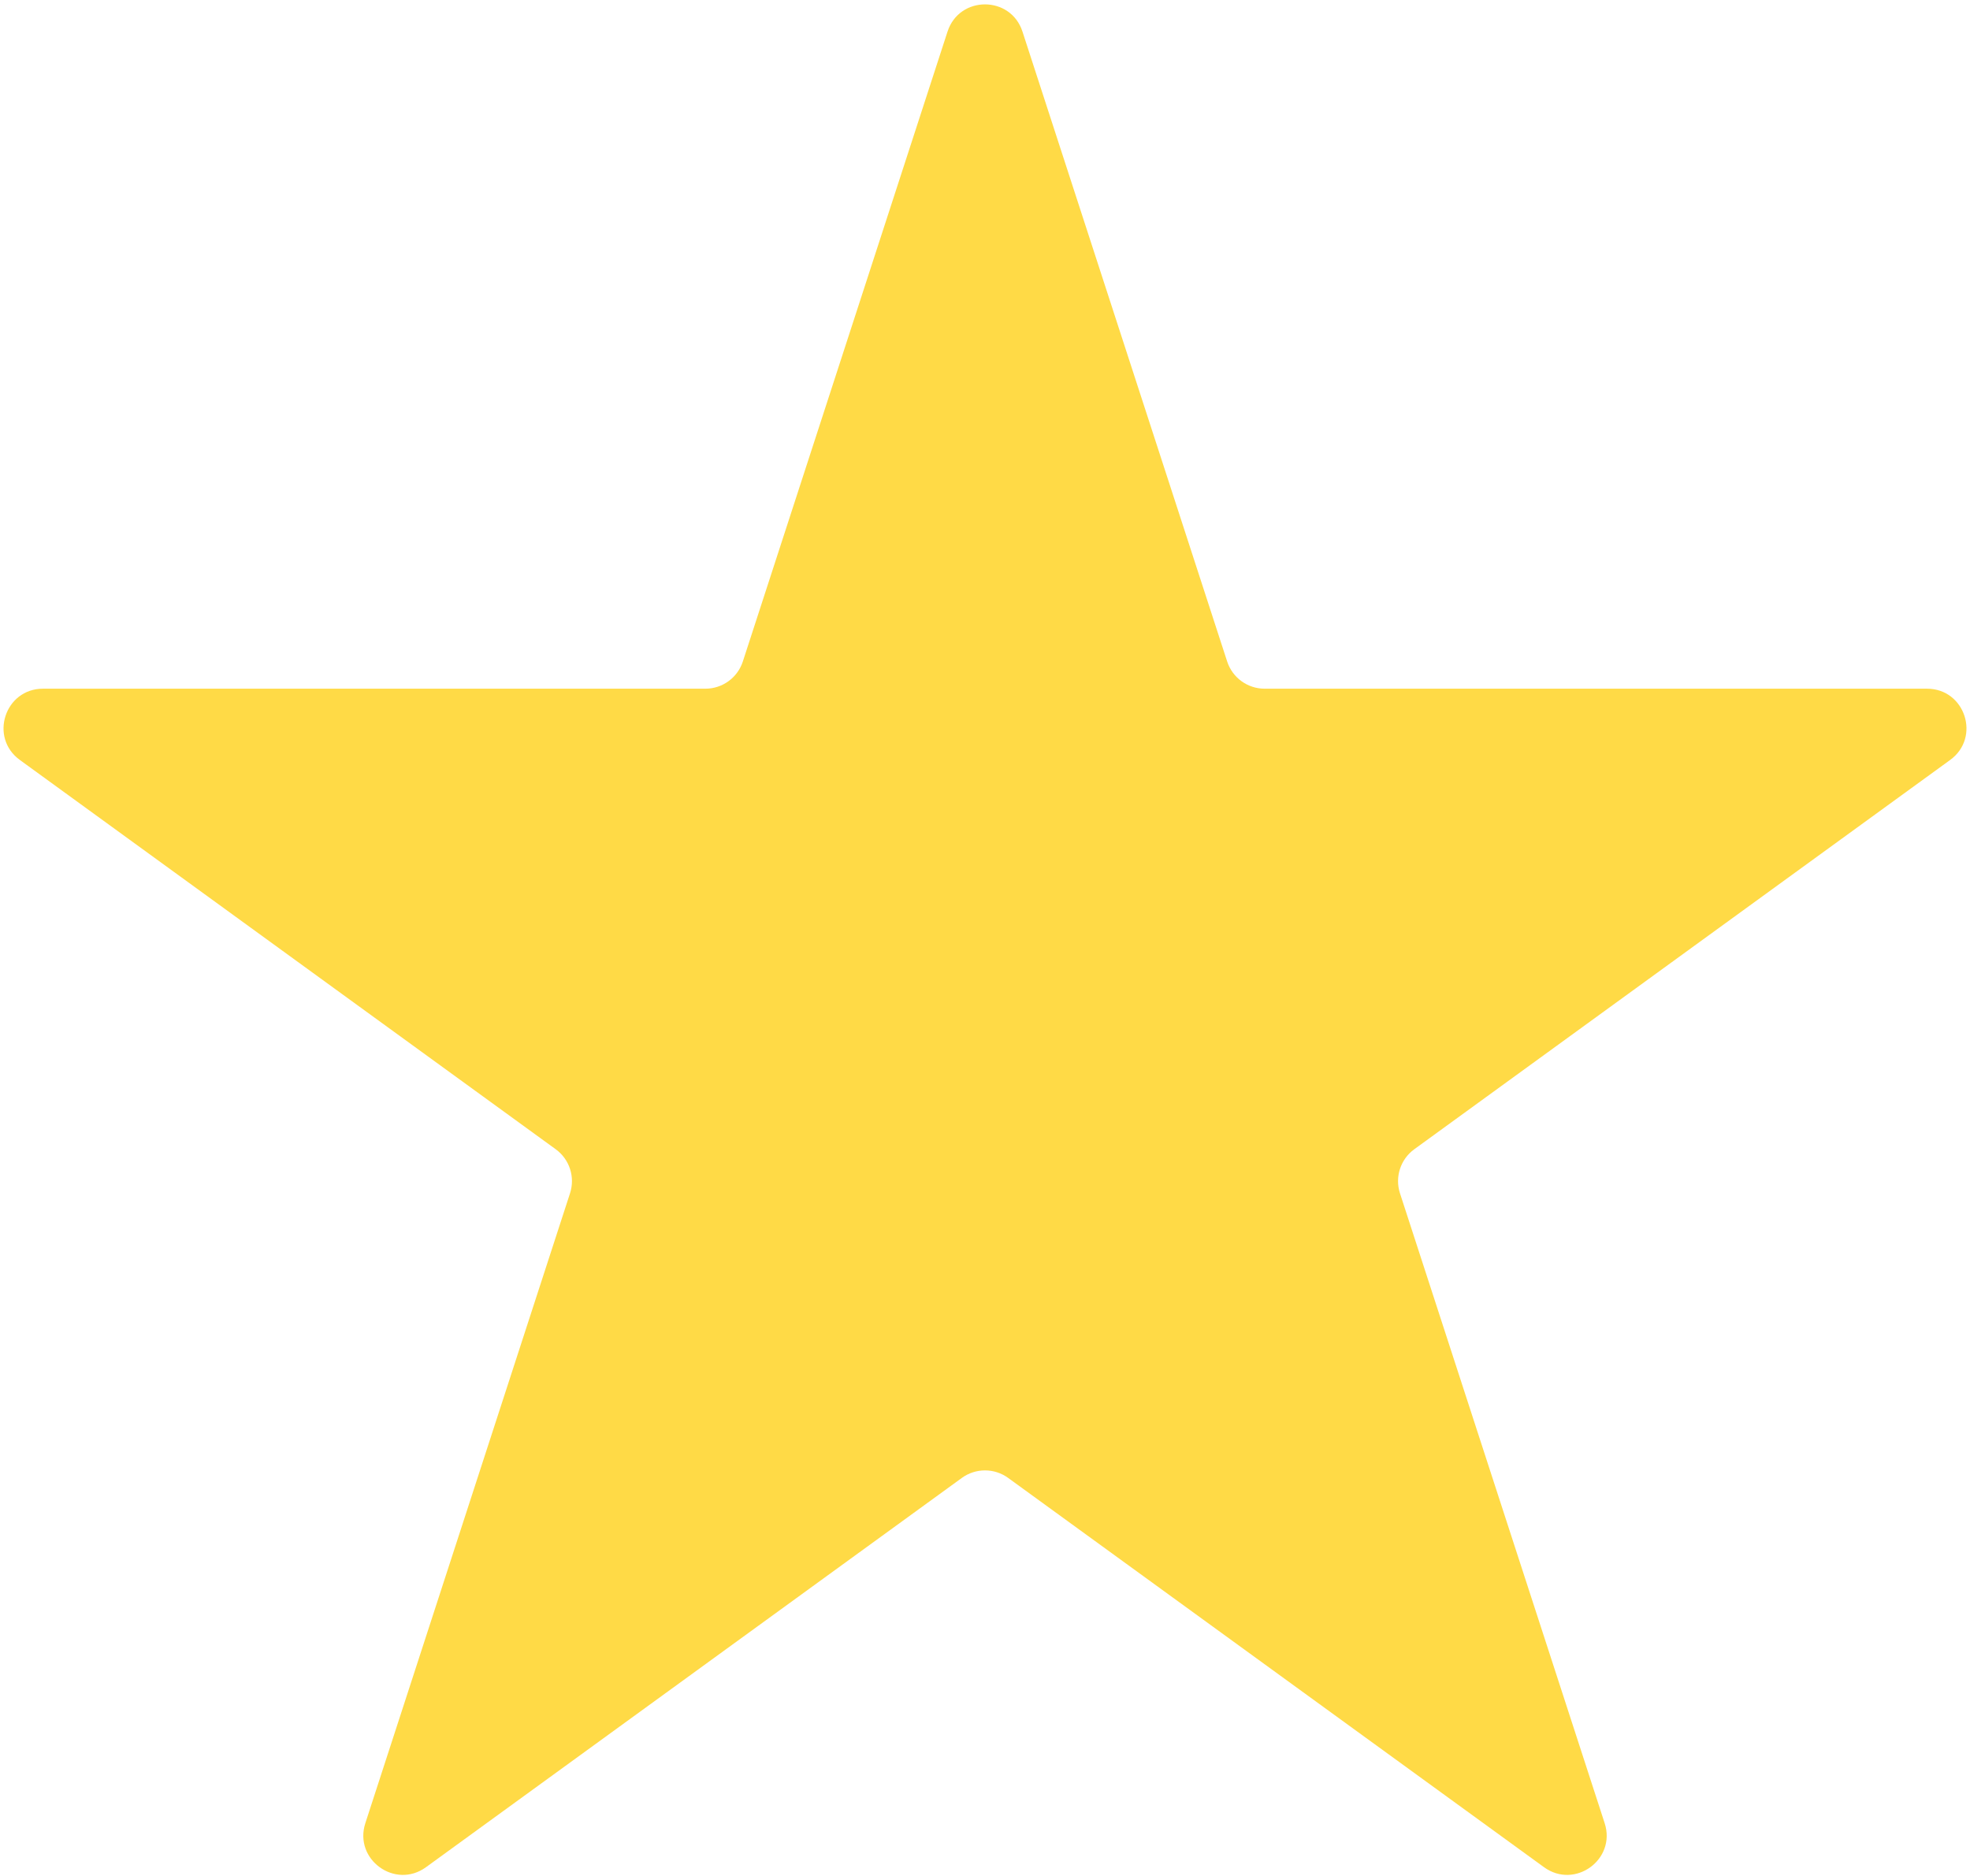 <svg width="400" height="381" viewBox="0 0 400 381" fill="none" xmlns="http://www.w3.org/2000/svg">
<path d="M192.392 6.416C194.786 -0.954 205.214 -0.954 207.608 6.416L249.169 134.325C250.24 137.621 253.311 139.853 256.777 139.853H391.268C399.018 139.853 402.24 149.77 395.971 154.325L287.165 233.377C284.361 235.414 283.188 239.025 284.259 242.322L325.819 370.23C328.214 377.601 319.778 383.73 313.508 379.175L204.702 300.123C201.898 298.086 198.102 298.086 195.298 300.123L86.492 379.175C80.222 383.73 71.786 377.601 74.181 370.23L115.741 242.322C116.812 239.025 115.639 235.414 112.835 233.377L4.029 154.325C-2.24 149.77 0.982 139.853 8.732 139.853H143.223C146.689 139.853 149.76 137.621 150.831 134.325L192.392 6.416Z" fill="#FFDA46"/>
</svg>
